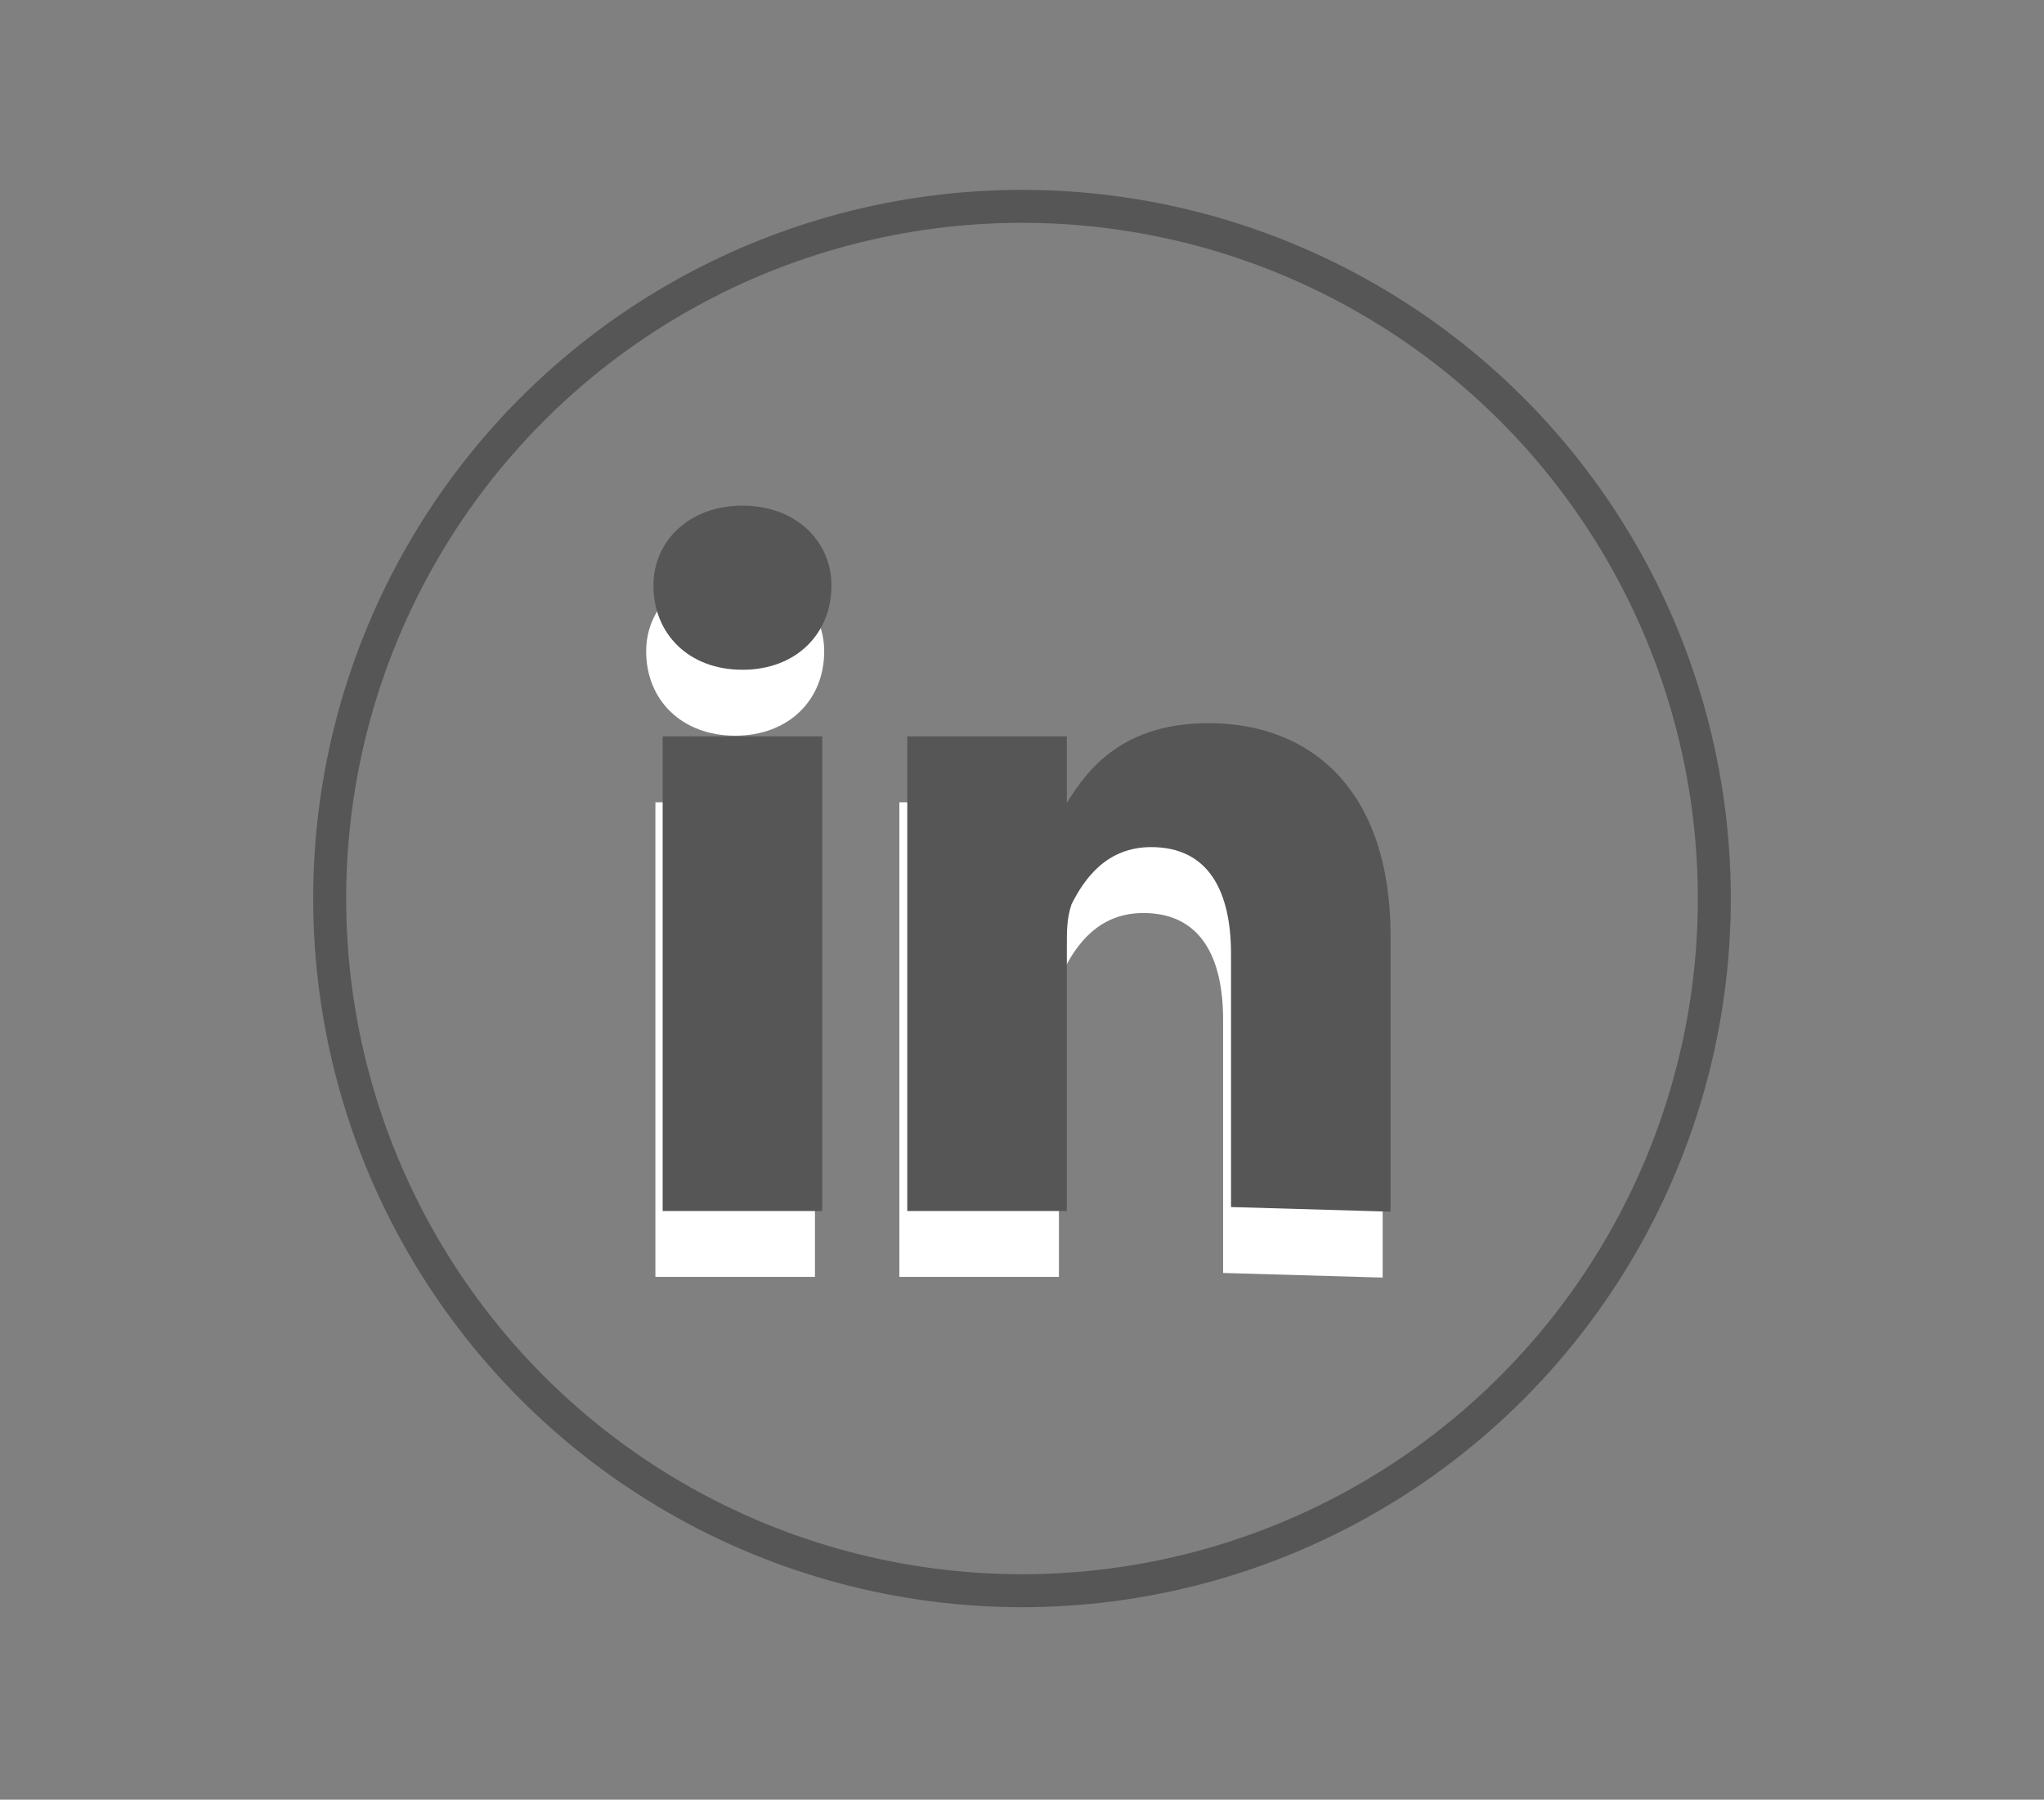 <?xml version="1.0" encoding="UTF-8"?>
<svg id="Calque_1" xmlns="http://www.w3.org/2000/svg" version="1.1" viewBox="0 0 31 27.3">
  <rect x="0" y="0" width="31" height="27.3" fill="#808080" stroke="none"/>
  <!-- Generator: Adobe Illustrator 29.6.1, SVG Export Plug-In . SVG Version: 2.1.1 Build 9)  -->
  <defs>
    <style>
      .st0 {
        fill: none;
        stroke: #565656;
        stroke-miterlimit: 10;
        stroke-width: .5px;
      }

      .st1 {
        fill: #fff;
      }

      .st2 {
        fill: #565656;
      }
    </style>
  </defs>
  <circle class="st0" cx="15.5" cy="13.63" r="10.5"/>
  <path class="st1" d="M20.97,19.37v-4.17c0-2.22-1.21-3.23-2.76-3.23-1.28,0-1.82.67-2.15,1.21v-1.01h-2.42v7.2h2.42v-4.04c0-.2,0-.4.07-.61.2-.4.54-.87,1.21-.87.87,0,1.21.67,1.21,1.62v3.84l2.42.07h0ZM11.15,11.16c.81,0,1.35-.54,1.35-1.28,0-.67-.54-1.21-1.35-1.21s-1.35.54-1.35,1.21c0,.74.54,1.28,1.35,1.28h0ZM12.36,19.37v-7.2h-2.42v7.2h2.42Z"/>
  <path class="st2" d="M21.09,18.37v-4.17c0-2.22-1.21-3.23-2.76-3.23-1.28,0-1.82.67-2.15,1.21v-1.01h-2.42v7.2h2.42v-4.04c0-.2,0-.4.07-.61.2-.4.54-.87,1.21-.87.87,0,1.21.67,1.21,1.62v3.84l2.42.07h0ZM11.26,10.16c.81,0,1.35-.54,1.35-1.28,0-.67-.54-1.21-1.35-1.21s-1.35.54-1.35,1.21c0,.74.54,1.28,1.35,1.28h0ZM12.47,18.37v-7.2h-2.42v7.2h2.42Z"/>
</svg>